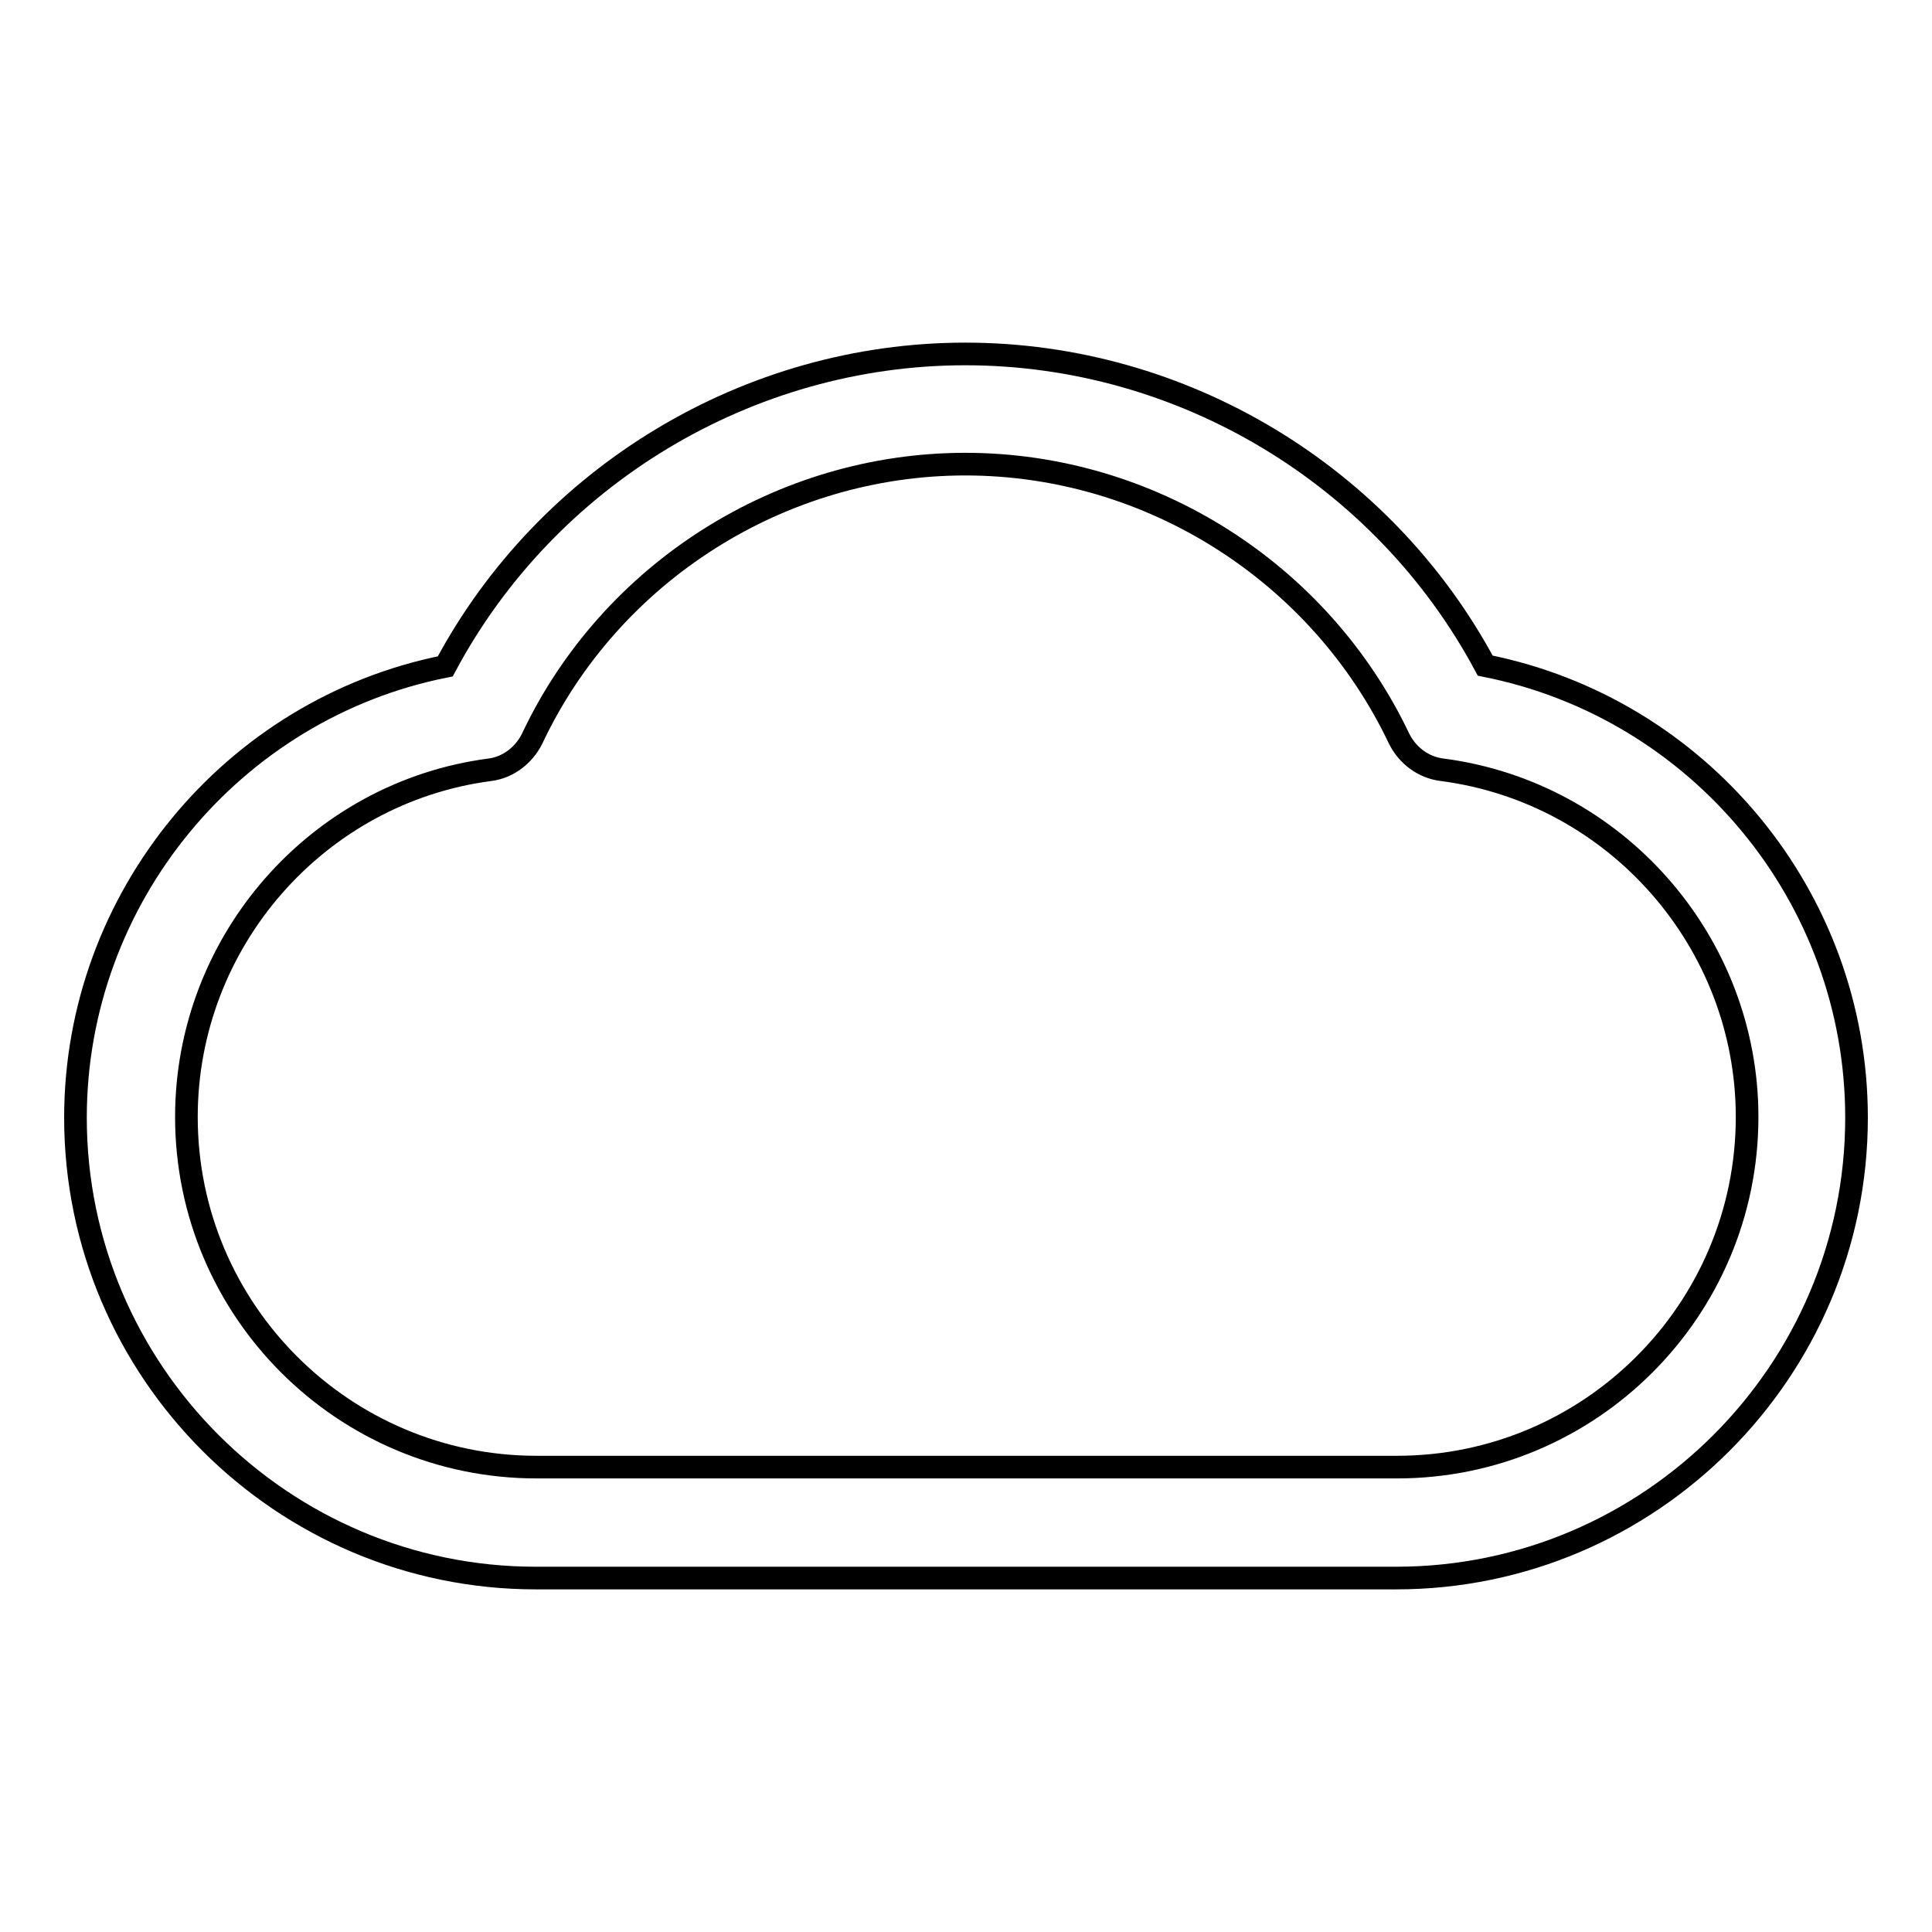 <?xml version="1.0" encoding="utf-8"?>
<!-- Svg Vector Icons : http://www.onlinewebfonts.com/icon -->
<!DOCTYPE svg PUBLIC "-//W3C//DTD SVG 1.1//EN" "http://www.w3.org/Graphics/SVG/1.1/DTD/svg11.dtd">
<svg version="1.1" xmlns="http://www.w3.org/2000/svg" xmlns:xlink="http://www.w3.org/1999/xlink" x="0px" y="0px" viewBox="0 0 256 256" enable-background="new 0 0 256 256" xml:space="preserve">
<g> <path stroke-width="3" fill-opacity="0" stroke="#000000"  d="M185,209.1H71c-33.6,0-61-27.4-61-61c0-29.1,20.8-54.2,49-59.8C72.5,63,99.2,46.9,127.9,46.9 c28.8,0,55.4,16.1,68.9,41.3c28.3,5.6,49.2,30.6,49.2,59.9C246,181.7,218.6,209.1,185,209.1L185,209.1z M127.9,61.5 c-24.4,0-47,14.3-57.4,36.4c-1.1,2.2-3.2,3.8-5.6,4.1c-22.9,3-40.2,22.8-40.2,46c0,25.6,20.8,46.4,46.4,46.4h114 c25.6,0,46.4-20.8,46.4-46.4c0-23.2-17.4-43-40.4-46c-2.5-0.3-4.6-1.9-5.7-4.1C174.9,75.8,152.4,61.5,127.9,61.5L127.9,61.5z"/></g>
</svg>